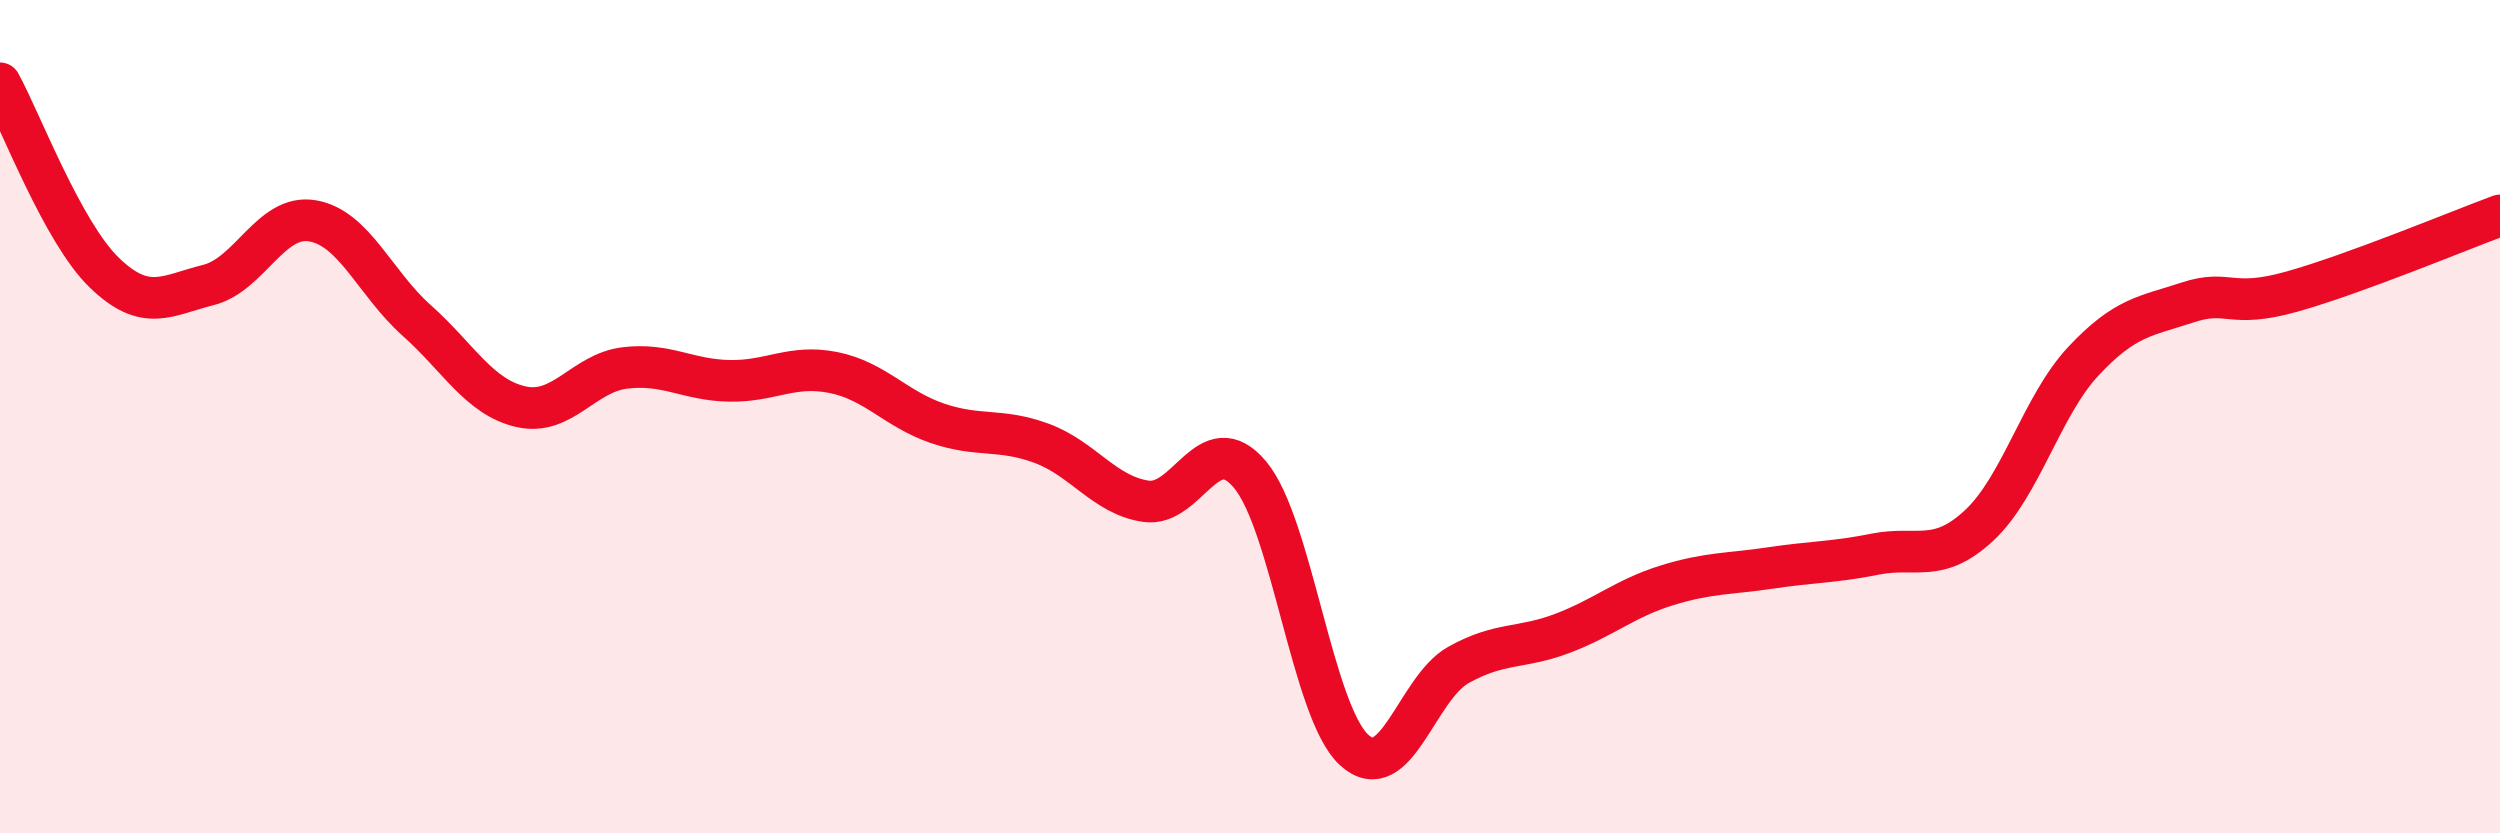
    <svg width="60" height="20" viewBox="0 0 60 20" xmlns="http://www.w3.org/2000/svg">
      <path
        d="M 0,2 C 0.5,2.91 1.5,5.57 2.5,6.54 C 3.5,7.51 4,7.09 5,6.84 C 6,6.59 6.5,5.13 7.5,5.3 C 8.5,5.47 9,6.8 10,7.69 C 11,8.58 11.5,9.53 12.5,9.76 C 13.5,9.99 14,8.95 15,8.83 C 16,8.71 16.5,9.12 17.5,9.14 C 18.5,9.16 19,8.74 20,8.94 C 21,9.14 21.5,9.82 22.5,10.16 C 23.5,10.5 24,10.27 25,10.64 C 26,11.01 26.5,11.88 27.5,12.03 C 28.5,12.18 29,10.2 30,11.39 C 31,12.58 31.5,17.09 32.5,18 C 33.5,18.91 34,16.52 35,15.96 C 36,15.4 36.5,15.58 37.5,15.2 C 38.5,14.82 39,14.36 40,14.05 C 41,13.74 41.5,13.78 42.5,13.63 C 43.5,13.48 44,13.5 45,13.3 C 46,13.1 46.5,13.54 47.5,12.61 C 48.5,11.68 49,9.74 50,8.67 C 51,7.6 51.5,7.59 52.5,7.26 C 53.5,6.93 53.5,7.42 55,7 C 56.5,6.58 59,5.54 60,5.17L60 20L0 20Z"
        fill="#EB0A25"
        opacity="0.1"
        stroke-linecap="round"
        stroke-linejoin="round"
      />
      <path
        d="M 0,2 C 0.5,2.91 1.5,5.57 2.5,6.54 C 3.5,7.51 4,7.09 5,6.84 C 6,6.59 6.5,5.13 7.5,5.3 C 8.5,5.47 9,6.8 10,7.69 C 11,8.58 11.5,9.53 12.5,9.76 C 13.5,9.99 14,8.95 15,8.83 C 16,8.71 16.5,9.12 17.5,9.14 C 18.5,9.16 19,8.74 20,8.94 C 21,9.14 21.5,9.82 22.5,10.16 C 23.5,10.5 24,10.27 25,10.64 C 26,11.01 26.5,11.88 27.5,12.03 C 28.5,12.18 29,10.2 30,11.39 C 31,12.58 31.5,17.09 32.5,18 C 33.5,18.91 34,16.52 35,15.96 C 36,15.4 36.5,15.58 37.5,15.2 C 38.5,14.82 39,14.36 40,14.05 C 41,13.74 41.5,13.78 42.5,13.63 C 43.5,13.48 44,13.5 45,13.3 C 46,13.1 46.5,13.54 47.5,12.61 C 48.5,11.68 49,9.74 50,8.67 C 51,7.6 51.5,7.59 52.5,7.26 C 53.5,6.93 53.5,7.42 55,7 C 56.5,6.58 59,5.54 60,5.17"
        stroke="#EB0A25"
        stroke-width="1"
        fill="none"
        stroke-linecap="round"
        stroke-linejoin="round"
      />
    </svg>
  